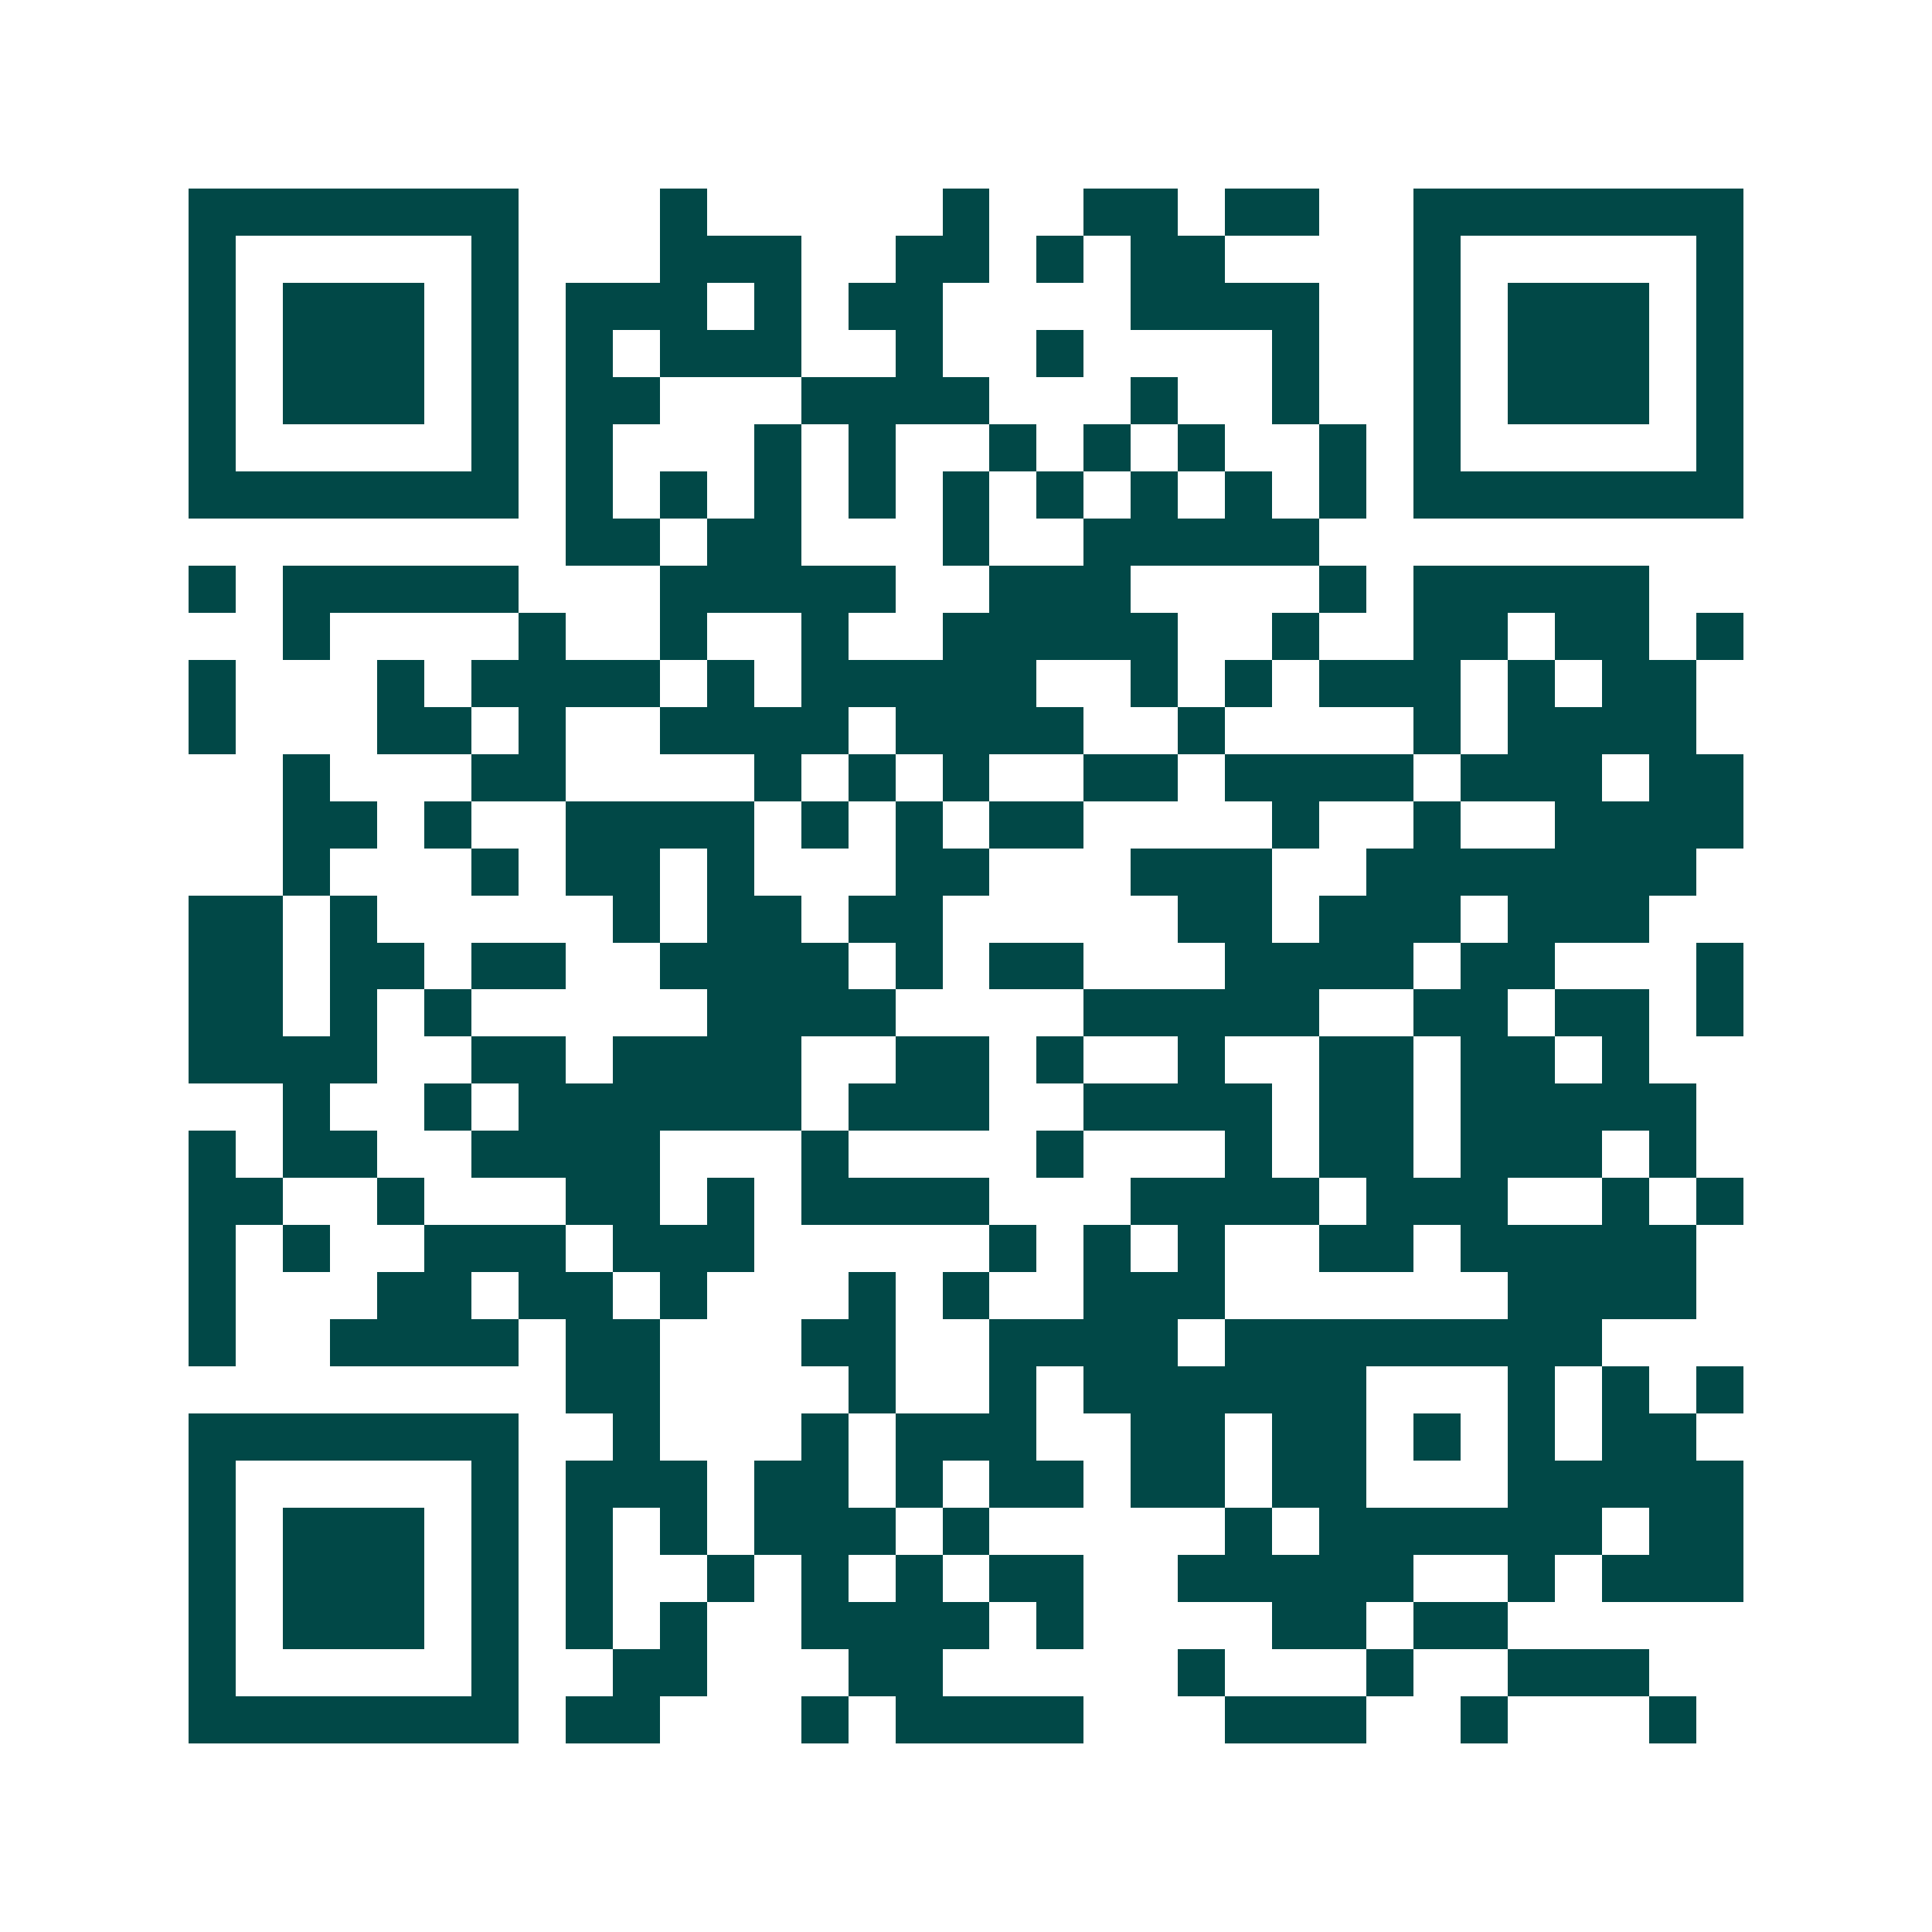 <svg xmlns="http://www.w3.org/2000/svg" width="200" height="200" viewBox="0 0 41 41" shape-rendering="crispEdges"><path fill="#ffffff" d="M0 0h41v41H0z"/><path stroke="#014847" d="M4 4.5h7m3 0h1m5 0h1m2 0h2m1 0h2m2 0h7M4 5.5h1m5 0h1m3 0h3m2 0h2m1 0h1m1 0h2m4 0h1m5 0h1M4 6.5h1m1 0h3m1 0h1m1 0h3m1 0h1m1 0h2m4 0h4m2 0h1m1 0h3m1 0h1M4 7.5h1m1 0h3m1 0h1m1 0h1m1 0h3m2 0h1m2 0h1m4 0h1m2 0h1m1 0h3m1 0h1M4 8.5h1m1 0h3m1 0h1m1 0h2m3 0h4m3 0h1m2 0h1m2 0h1m1 0h3m1 0h1M4 9.5h1m5 0h1m1 0h1m3 0h1m1 0h1m2 0h1m1 0h1m1 0h1m2 0h1m1 0h1m5 0h1M4 10.5h7m1 0h1m1 0h1m1 0h1m1 0h1m1 0h1m1 0h1m1 0h1m1 0h1m1 0h1m1 0h7M12 11.5h2m1 0h2m3 0h1m2 0h5M4 12.5h1m1 0h5m3 0h5m2 0h3m4 0h1m1 0h5M6 13.5h1m4 0h1m2 0h1m2 0h1m2 0h5m2 0h1m2 0h2m1 0h2m1 0h1M4 14.5h1m3 0h1m1 0h4m1 0h1m1 0h5m2 0h1m1 0h1m1 0h3m1 0h1m1 0h2M4 15.5h1m3 0h2m1 0h1m2 0h4m1 0h4m2 0h1m4 0h1m1 0h4M6 16.5h1m3 0h2m4 0h1m1 0h1m1 0h1m2 0h2m1 0h4m1 0h3m1 0h2M6 17.5h2m1 0h1m2 0h4m1 0h1m1 0h1m1 0h2m4 0h1m2 0h1m2 0h4M6 18.5h1m3 0h1m1 0h2m1 0h1m3 0h2m3 0h3m2 0h7M4 19.5h2m1 0h1m5 0h1m1 0h2m1 0h2m5 0h2m1 0h3m1 0h3M4 20.5h2m1 0h2m1 0h2m2 0h4m1 0h1m1 0h2m3 0h4m1 0h2m3 0h1M4 21.5h2m1 0h1m1 0h1m5 0h4m4 0h5m2 0h2m1 0h2m1 0h1M4 22.5h4m2 0h2m1 0h4m2 0h2m1 0h1m2 0h1m2 0h2m1 0h2m1 0h1M6 23.5h1m2 0h1m1 0h6m1 0h3m2 0h4m1 0h2m1 0h5M4 24.5h1m1 0h2m2 0h4m3 0h1m4 0h1m3 0h1m1 0h2m1 0h3m1 0h1M4 25.5h2m2 0h1m3 0h2m1 0h1m1 0h4m3 0h4m1 0h3m2 0h1m1 0h1M4 26.5h1m1 0h1m2 0h3m1 0h3m5 0h1m1 0h1m1 0h1m2 0h2m1 0h5M4 27.5h1m3 0h2m1 0h2m1 0h1m3 0h1m1 0h1m2 0h3m6 0h4M4 28.5h1m2 0h4m1 0h2m3 0h2m2 0h4m1 0h8M12 29.5h2m4 0h1m2 0h1m1 0h6m3 0h1m1 0h1m1 0h1M4 30.5h7m2 0h1m3 0h1m1 0h3m2 0h2m1 0h2m1 0h1m1 0h1m1 0h2M4 31.5h1m5 0h1m1 0h3m1 0h2m1 0h1m1 0h2m1 0h2m1 0h2m3 0h5M4 32.5h1m1 0h3m1 0h1m1 0h1m1 0h1m1 0h3m1 0h1m5 0h1m1 0h6m1 0h2M4 33.5h1m1 0h3m1 0h1m1 0h1m2 0h1m1 0h1m1 0h1m1 0h2m2 0h5m2 0h1m1 0h3M4 34.5h1m1 0h3m1 0h1m1 0h1m1 0h1m2 0h4m1 0h1m4 0h2m1 0h2M4 35.5h1m5 0h1m2 0h2m3 0h2m5 0h1m3 0h1m2 0h3M4 36.5h7m1 0h2m3 0h1m1 0h4m3 0h3m2 0h1m3 0h1"/></svg>
